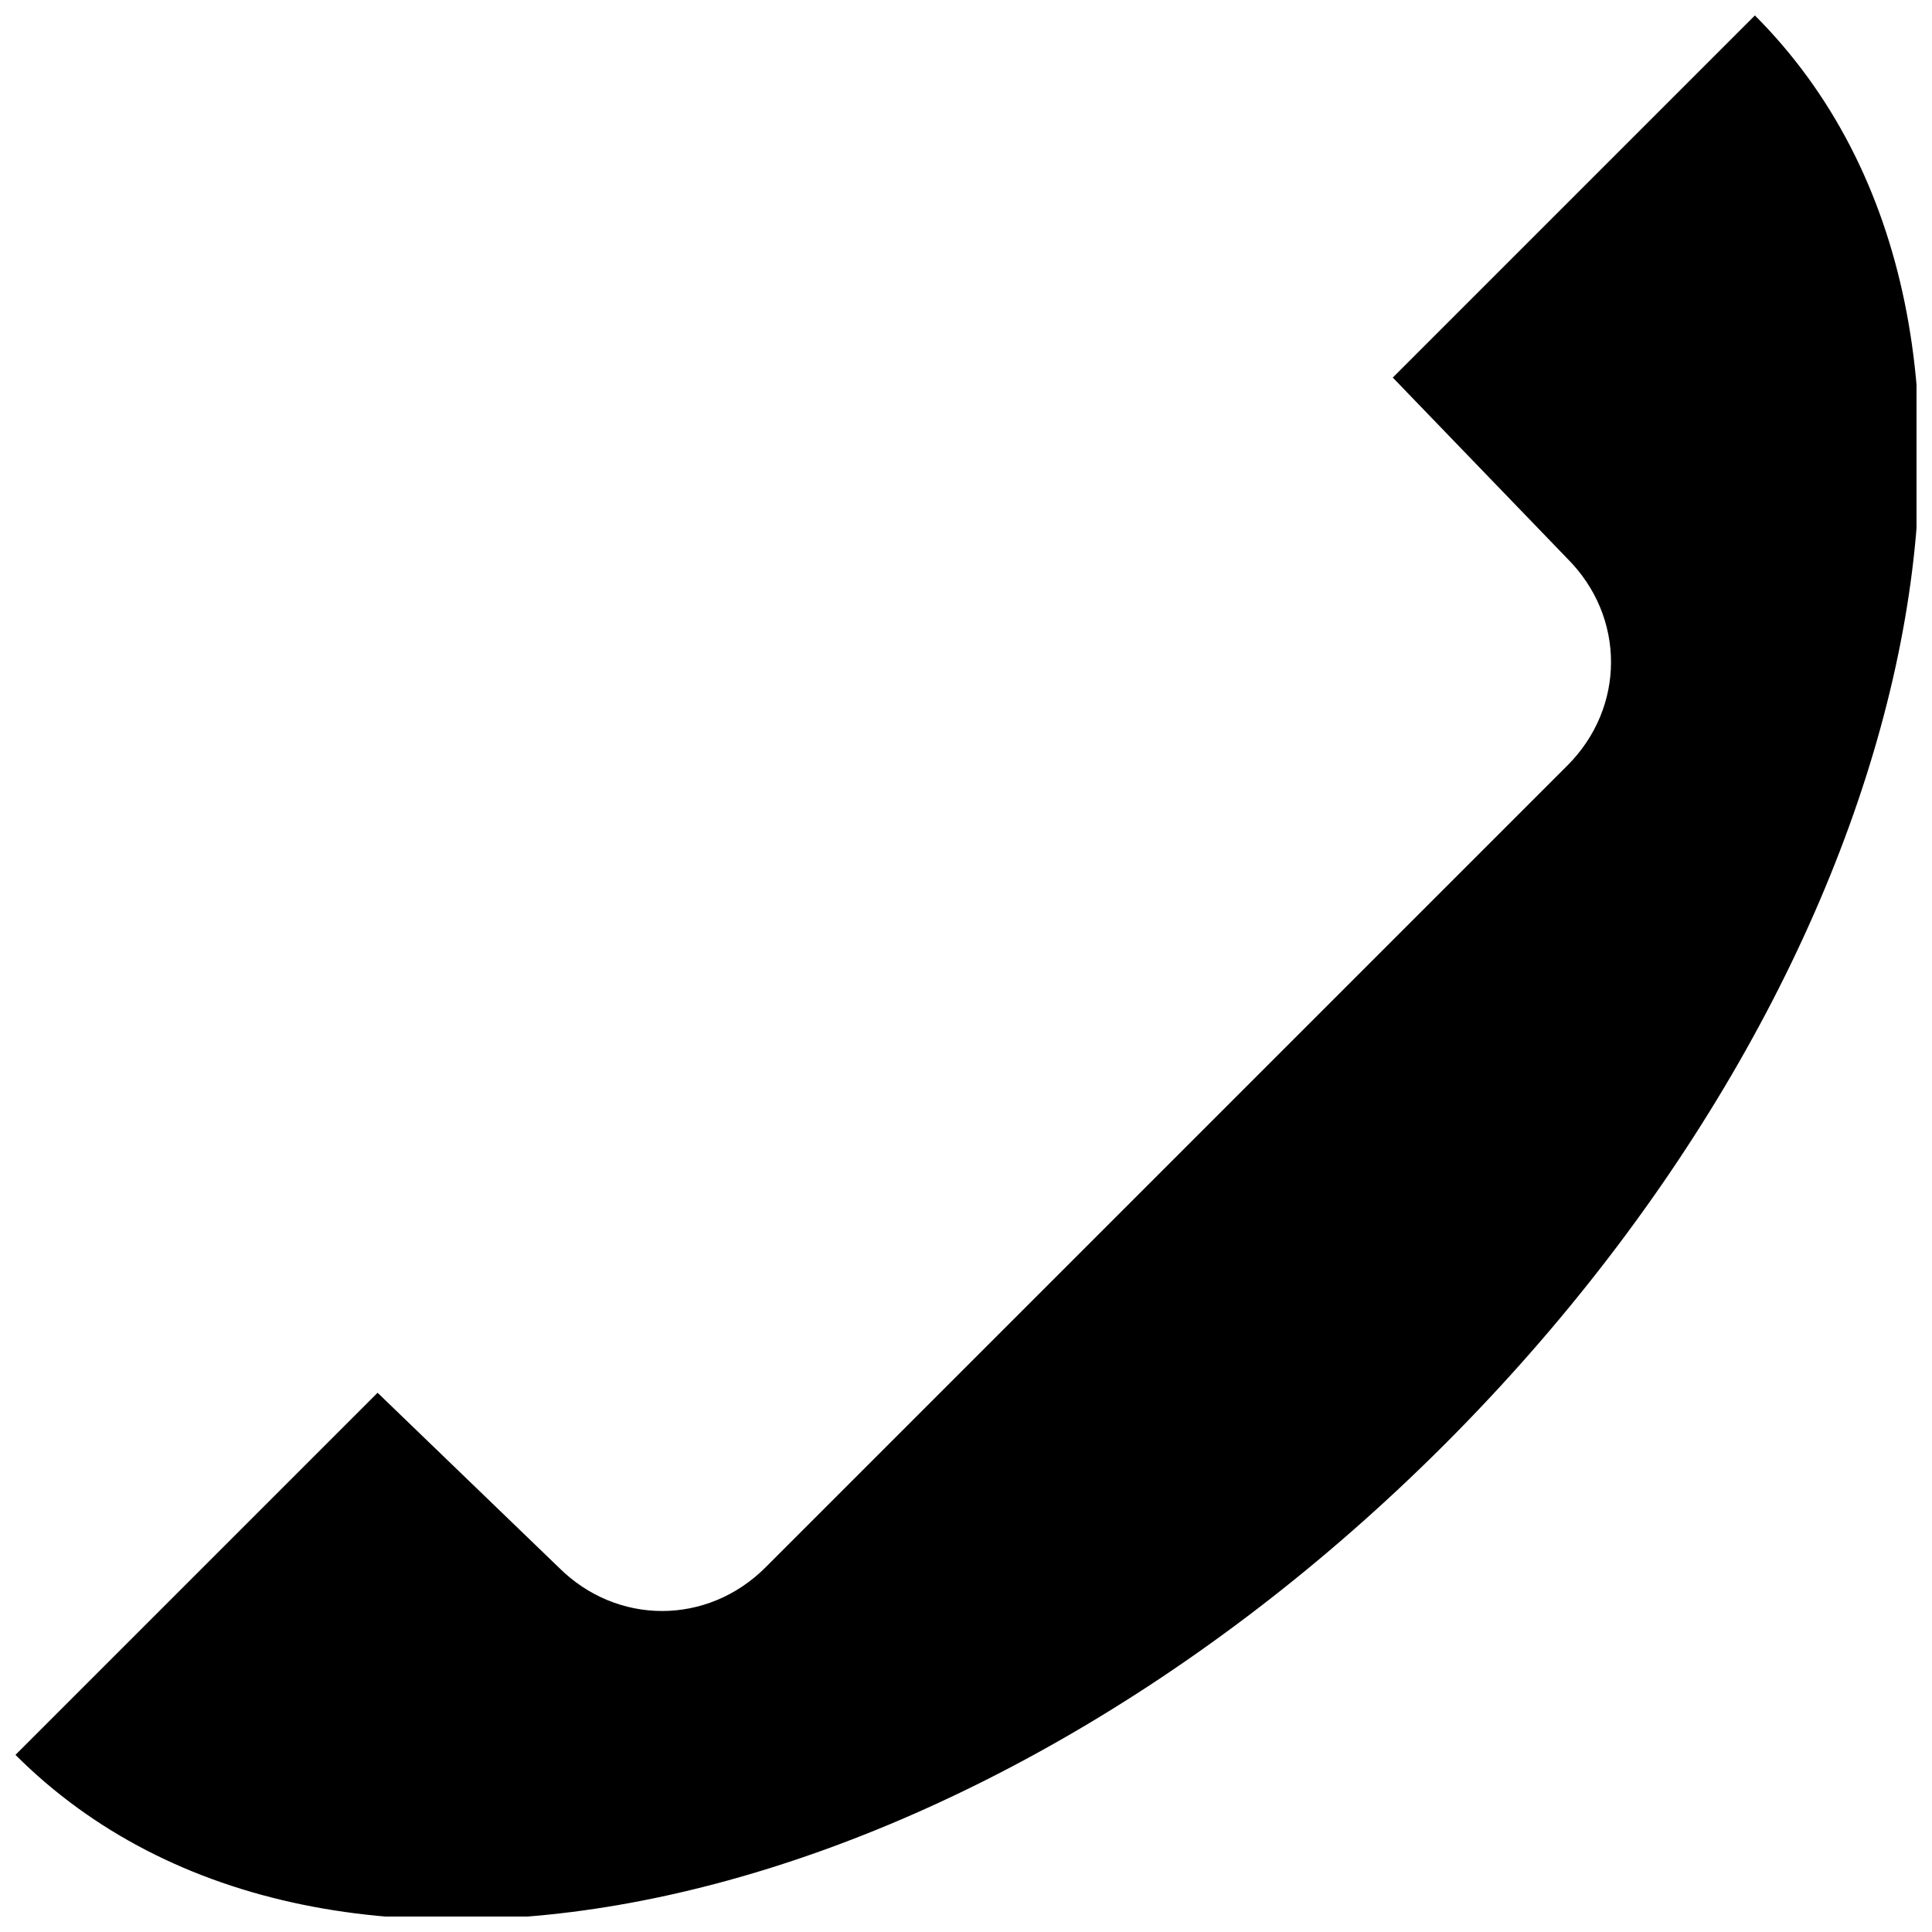 <?xml version="1.0" encoding="UTF-8"?>
<!-- The Best Svg Icon site in the world: iconSvg.co, Visit us! https://iconsvg.co -->
<svg width="800px" height="800px" version="1.1" viewBox="144 144 512 512" xmlns="http://www.w3.org/2000/svg">
 <defs>
  <clipPath id="a">
   <path d="m148.09 148.09h503.81v503.81h-503.81z"/>
  </clipPath>
 </defs>
 <g clip-path="url(#a)">
  <path d="m513.1 244.06 95.965-95.965c82.254 82.254 44.555 251.91-82.254 378.71s-296.46 164.51-378.71 82.254l95.965-95.965 47.98 46.27c15.422 15.422 39.414 15.422 54.836 0l212.49-212.49c15.422-15.422 15.422-39.414 0-54.836z" fill-rule="evenodd"/>
 </g>
</svg>